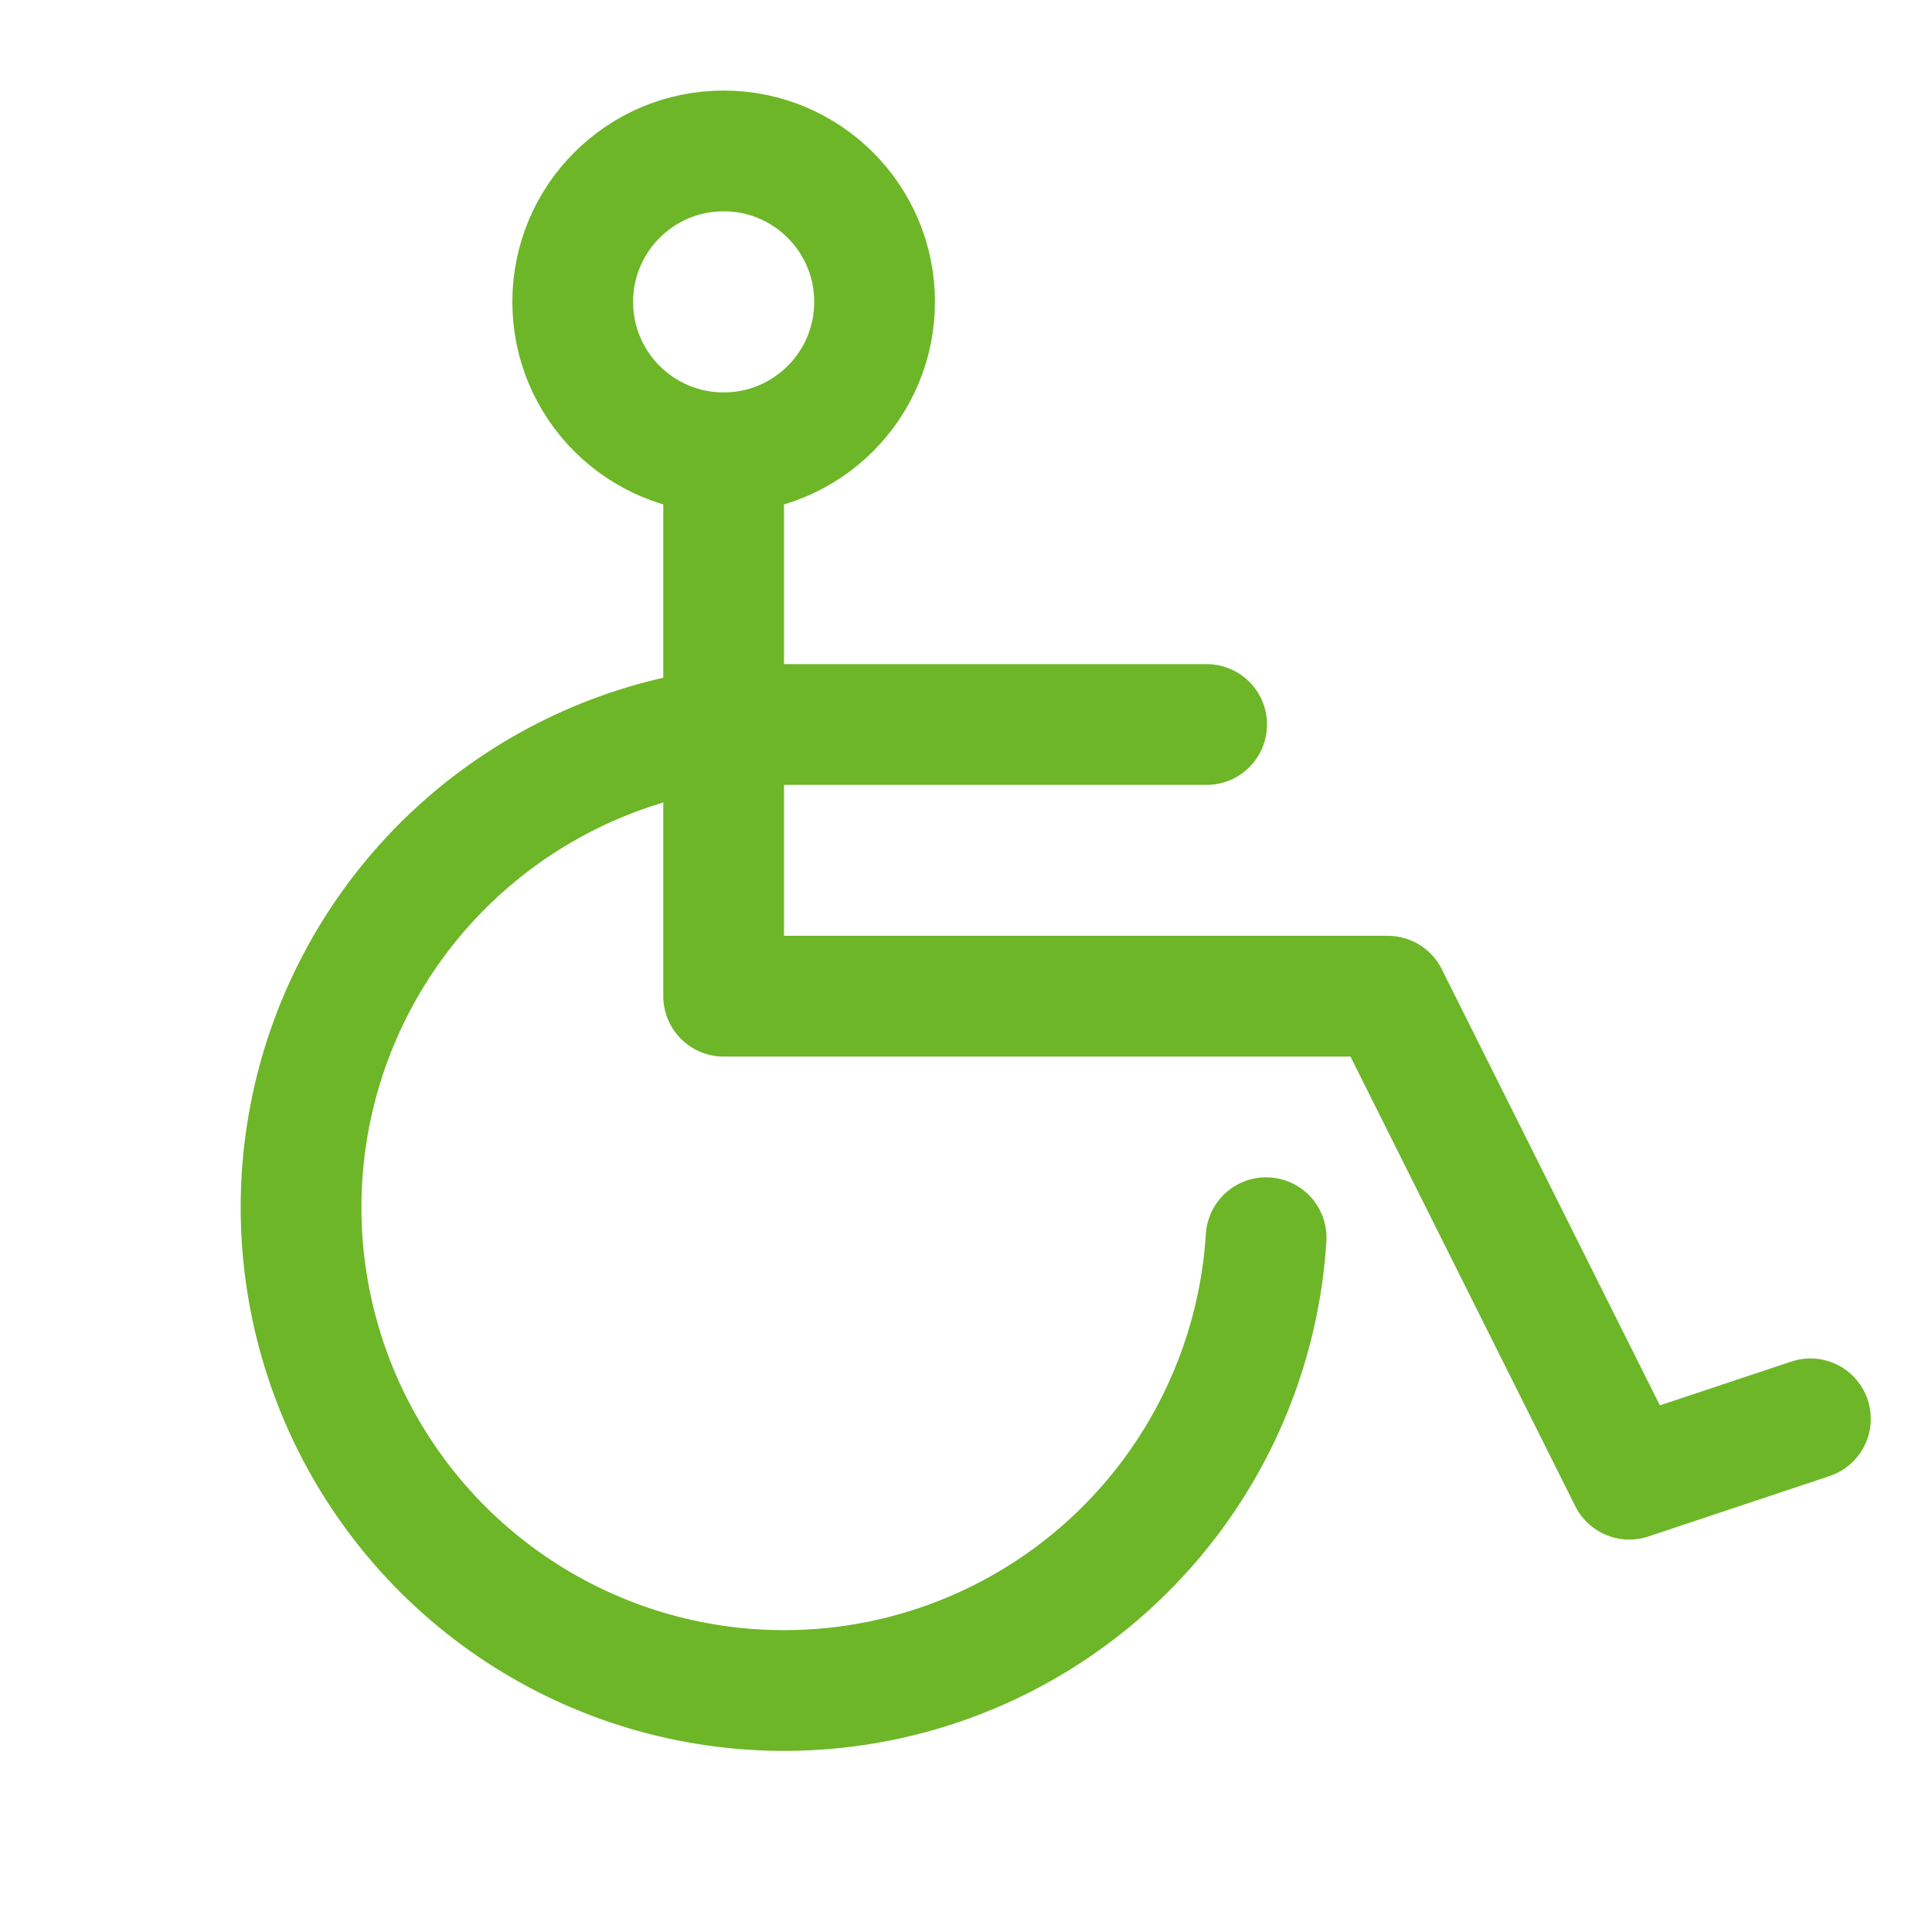 <svg width="32" height="32" viewBox="0 0 32 32" fill="none" xmlns="http://www.w3.org/2000/svg">
<path d="M11.986 7.5C13.367 7.5 14.486 6.381 14.486 5C14.486 3.619 13.367 2.5 11.986 2.5C10.606 2.5 9.486 3.619 9.486 5C9.486 6.381 10.606 7.5 11.986 7.5Z" stroke="#6DB628" stroke-width="2" stroke-linecap="round" stroke-linejoin="round"/>
<path d="M11.986 7.5V16.5H22.986L26.986 24.5L29.986 23.5" stroke="#6DB628" stroke-width="2" stroke-linecap="round" stroke-linejoin="round"/>
<path d="M20.971 20.5C20.873 22.058 20.322 23.553 19.385 24.802C18.448 26.05 17.167 26.998 15.698 27.527C14.23 28.056 12.638 28.144 11.12 27.78C9.602 27.416 8.224 26.615 7.155 25.477C6.087 24.34 5.374 22.914 5.106 21.377C4.837 19.839 5.024 18.256 5.644 16.823C6.264 15.391 7.289 14.171 8.594 13.314C9.898 12.457 11.425 12 12.986 12H19.986" stroke="#6DB628" stroke-width="2" stroke-linecap="round" stroke-linejoin="round"/>
</svg>
